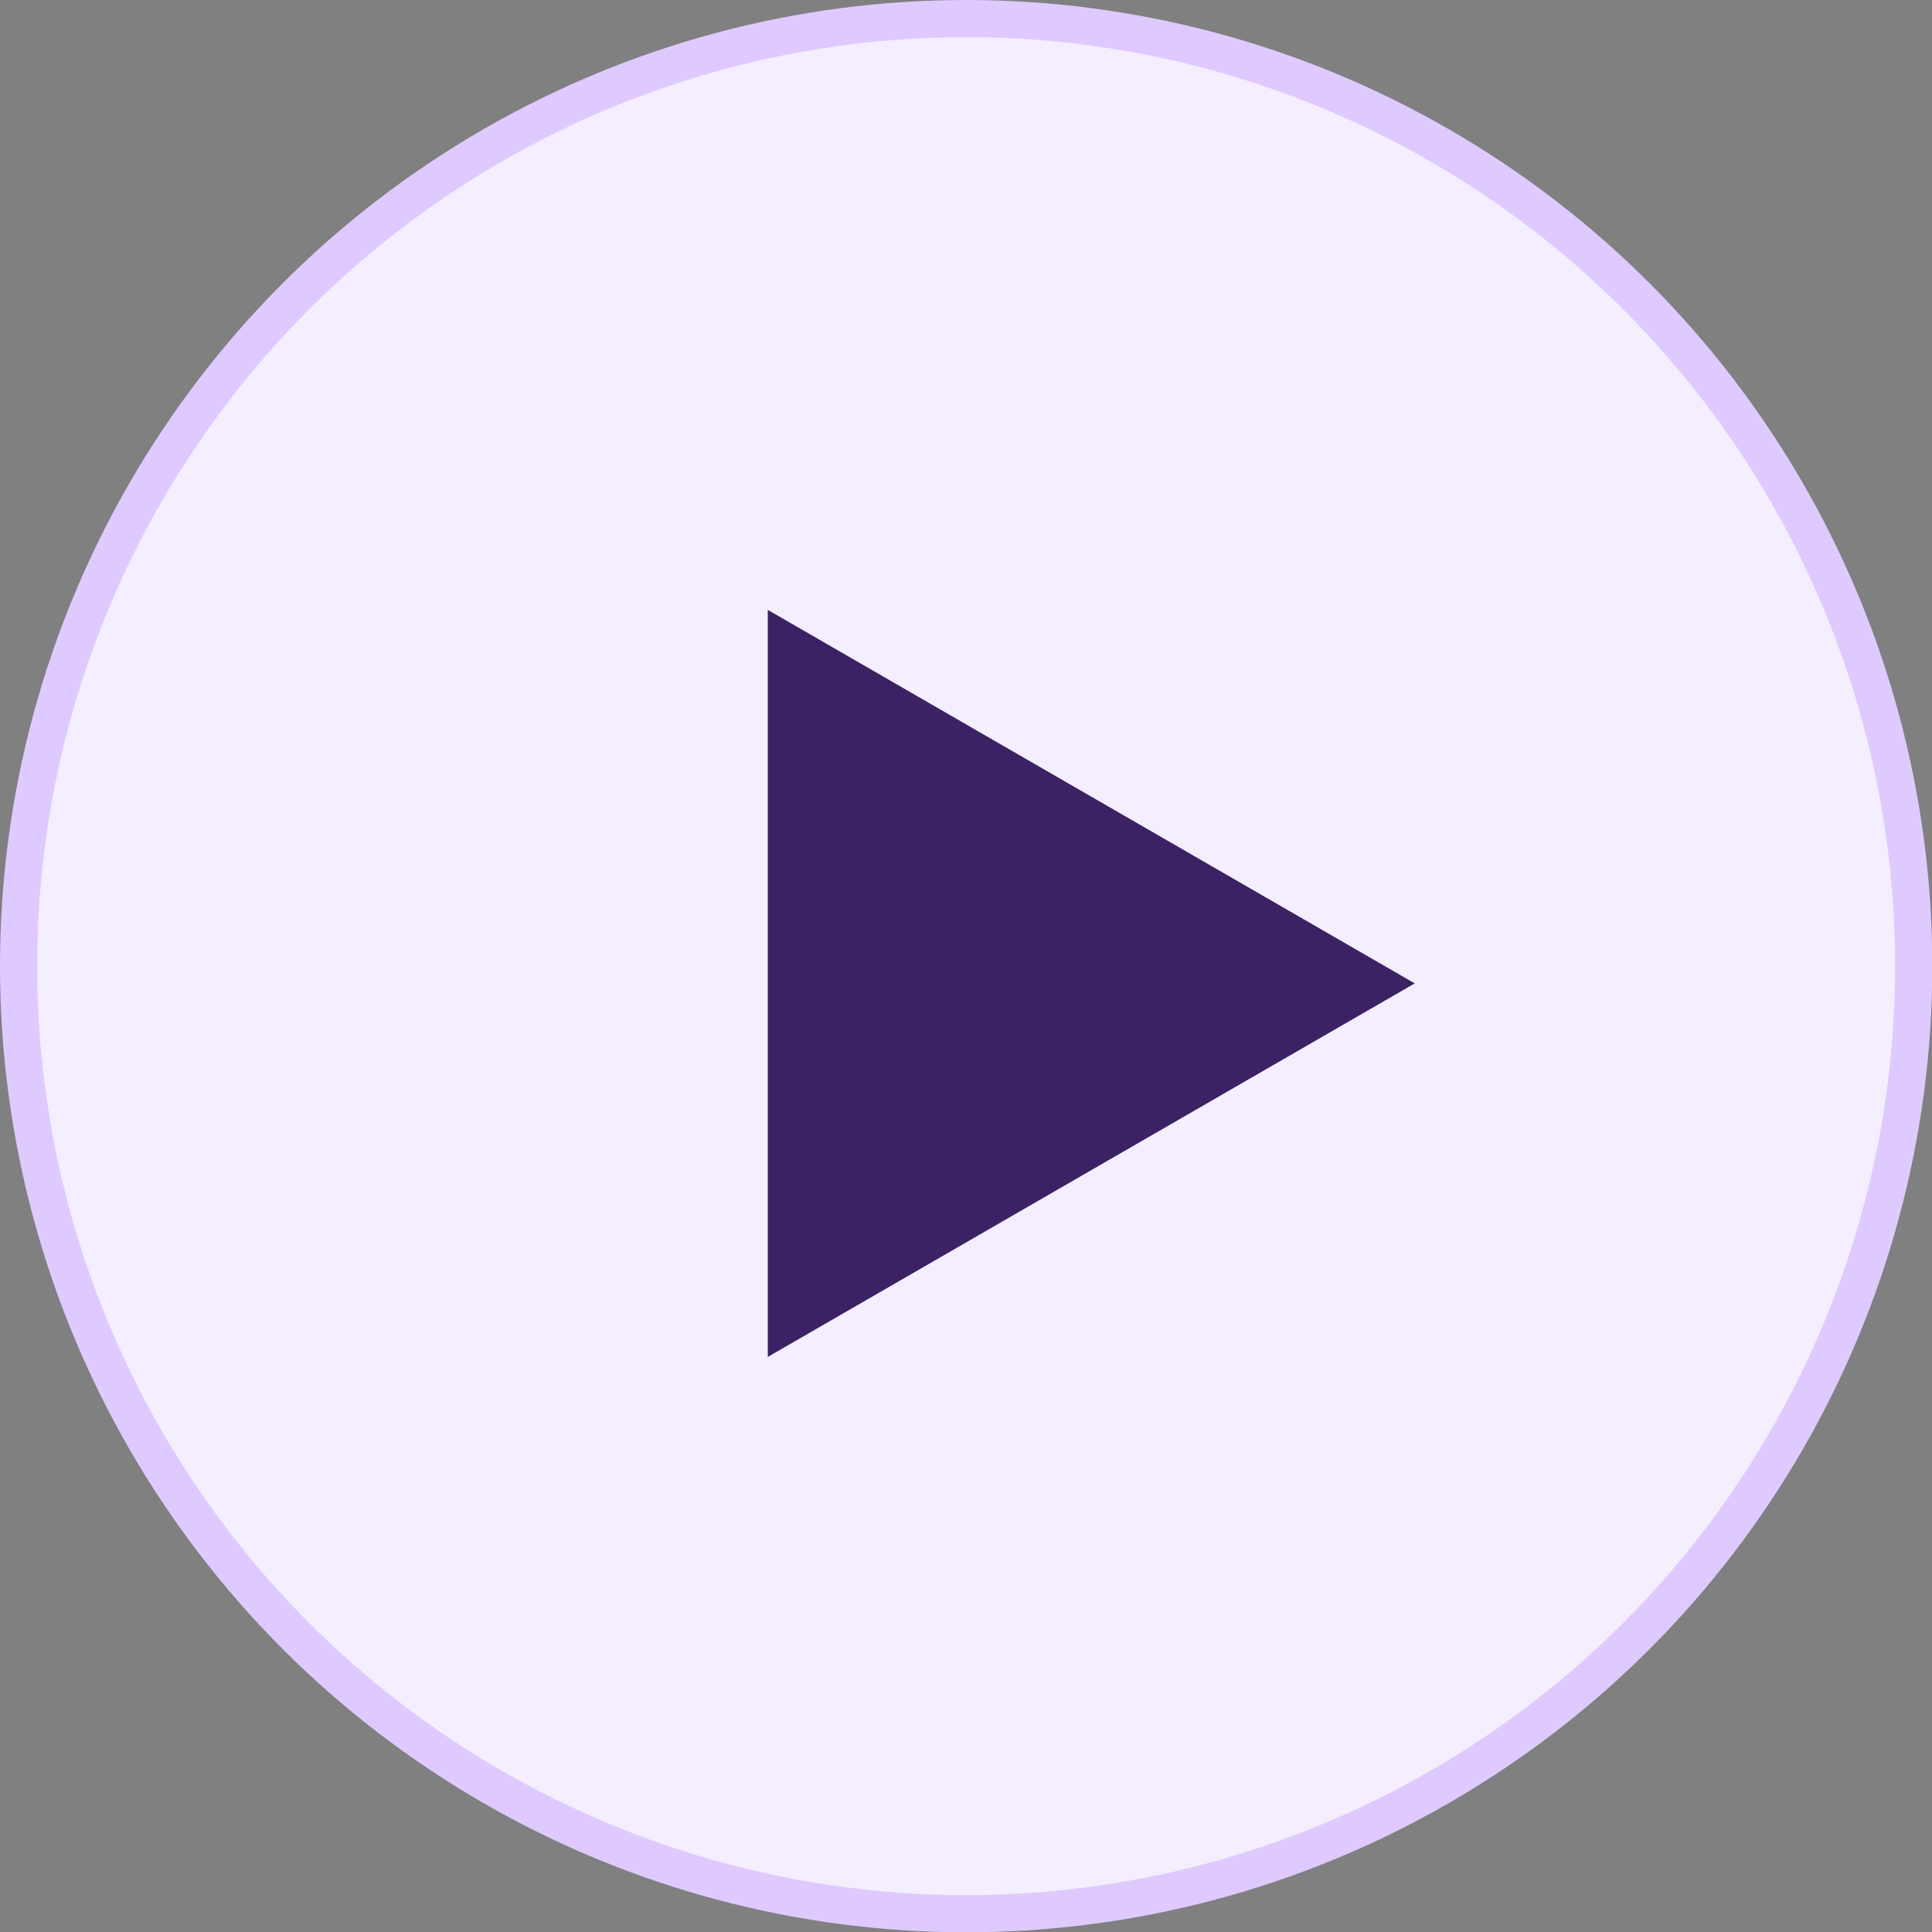 <svg width="52" height="52" viewBox="0 0 52 52" fill="none" xmlns="http://www.w3.org/2000/svg">
<rect x="0" y="0" width="52" height="52" fill="#808080" stroke="none"/>
<circle cx="26.004" cy="26.004" r="25.504" fill="#F4EEFF" stroke="#DECAFF"/>
<path d="M38.078 26.468L20.665 36.522V16.415L38.078 26.468Z" fill="#3B2264"/>
</svg>
